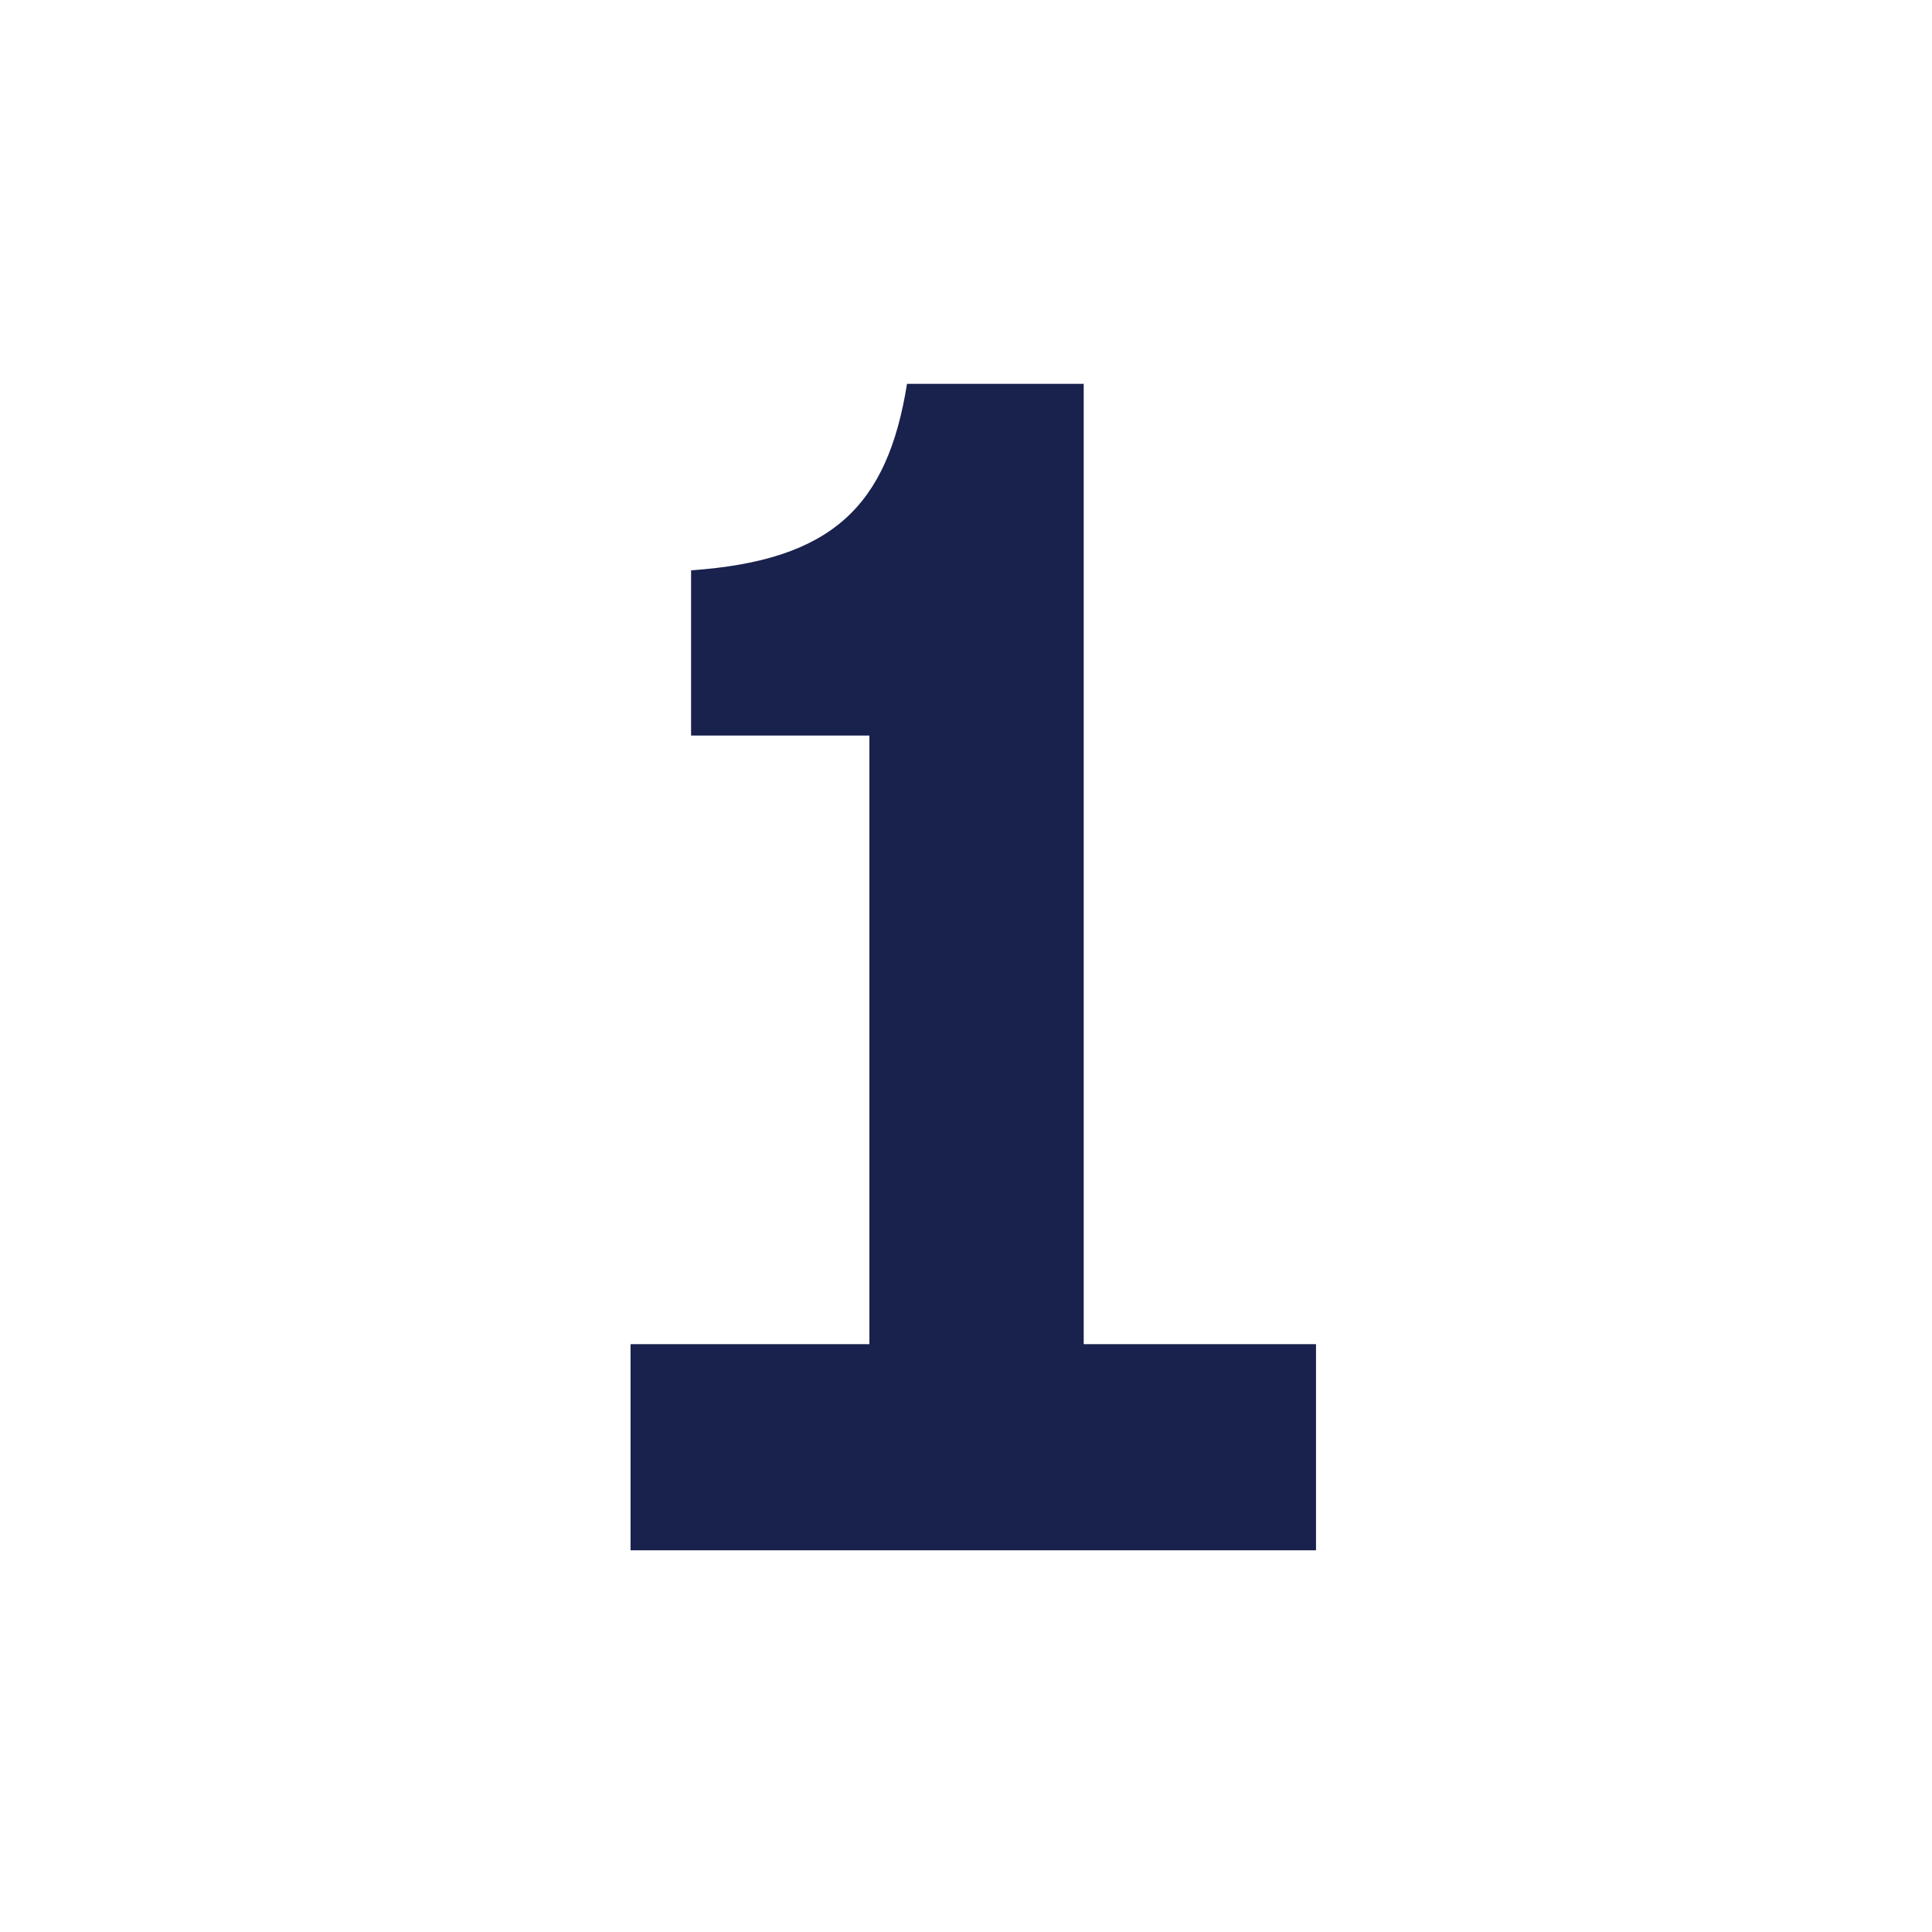 <svg xmlns="http://www.w3.org/2000/svg" width="810" viewBox="0 0 810 810" height="810" version="1.0"><g fill="#19214D"><g><g><path d="M 305.906 0 L 305.906 -86.422 L 208.508 -86.422 L 208.508 -489.039 L 134.434 -489.039 C 126.203 -437.598 102.883 -414.961 43.898 -410.848 L 43.898 -341.57 L 118.66 -341.57 L 118.66 -86.422 L 18.52 -86.422 L 18.52 0 Z M 305.906 0" transform="translate(245.84 649.96)"></path></g></g></g></svg>